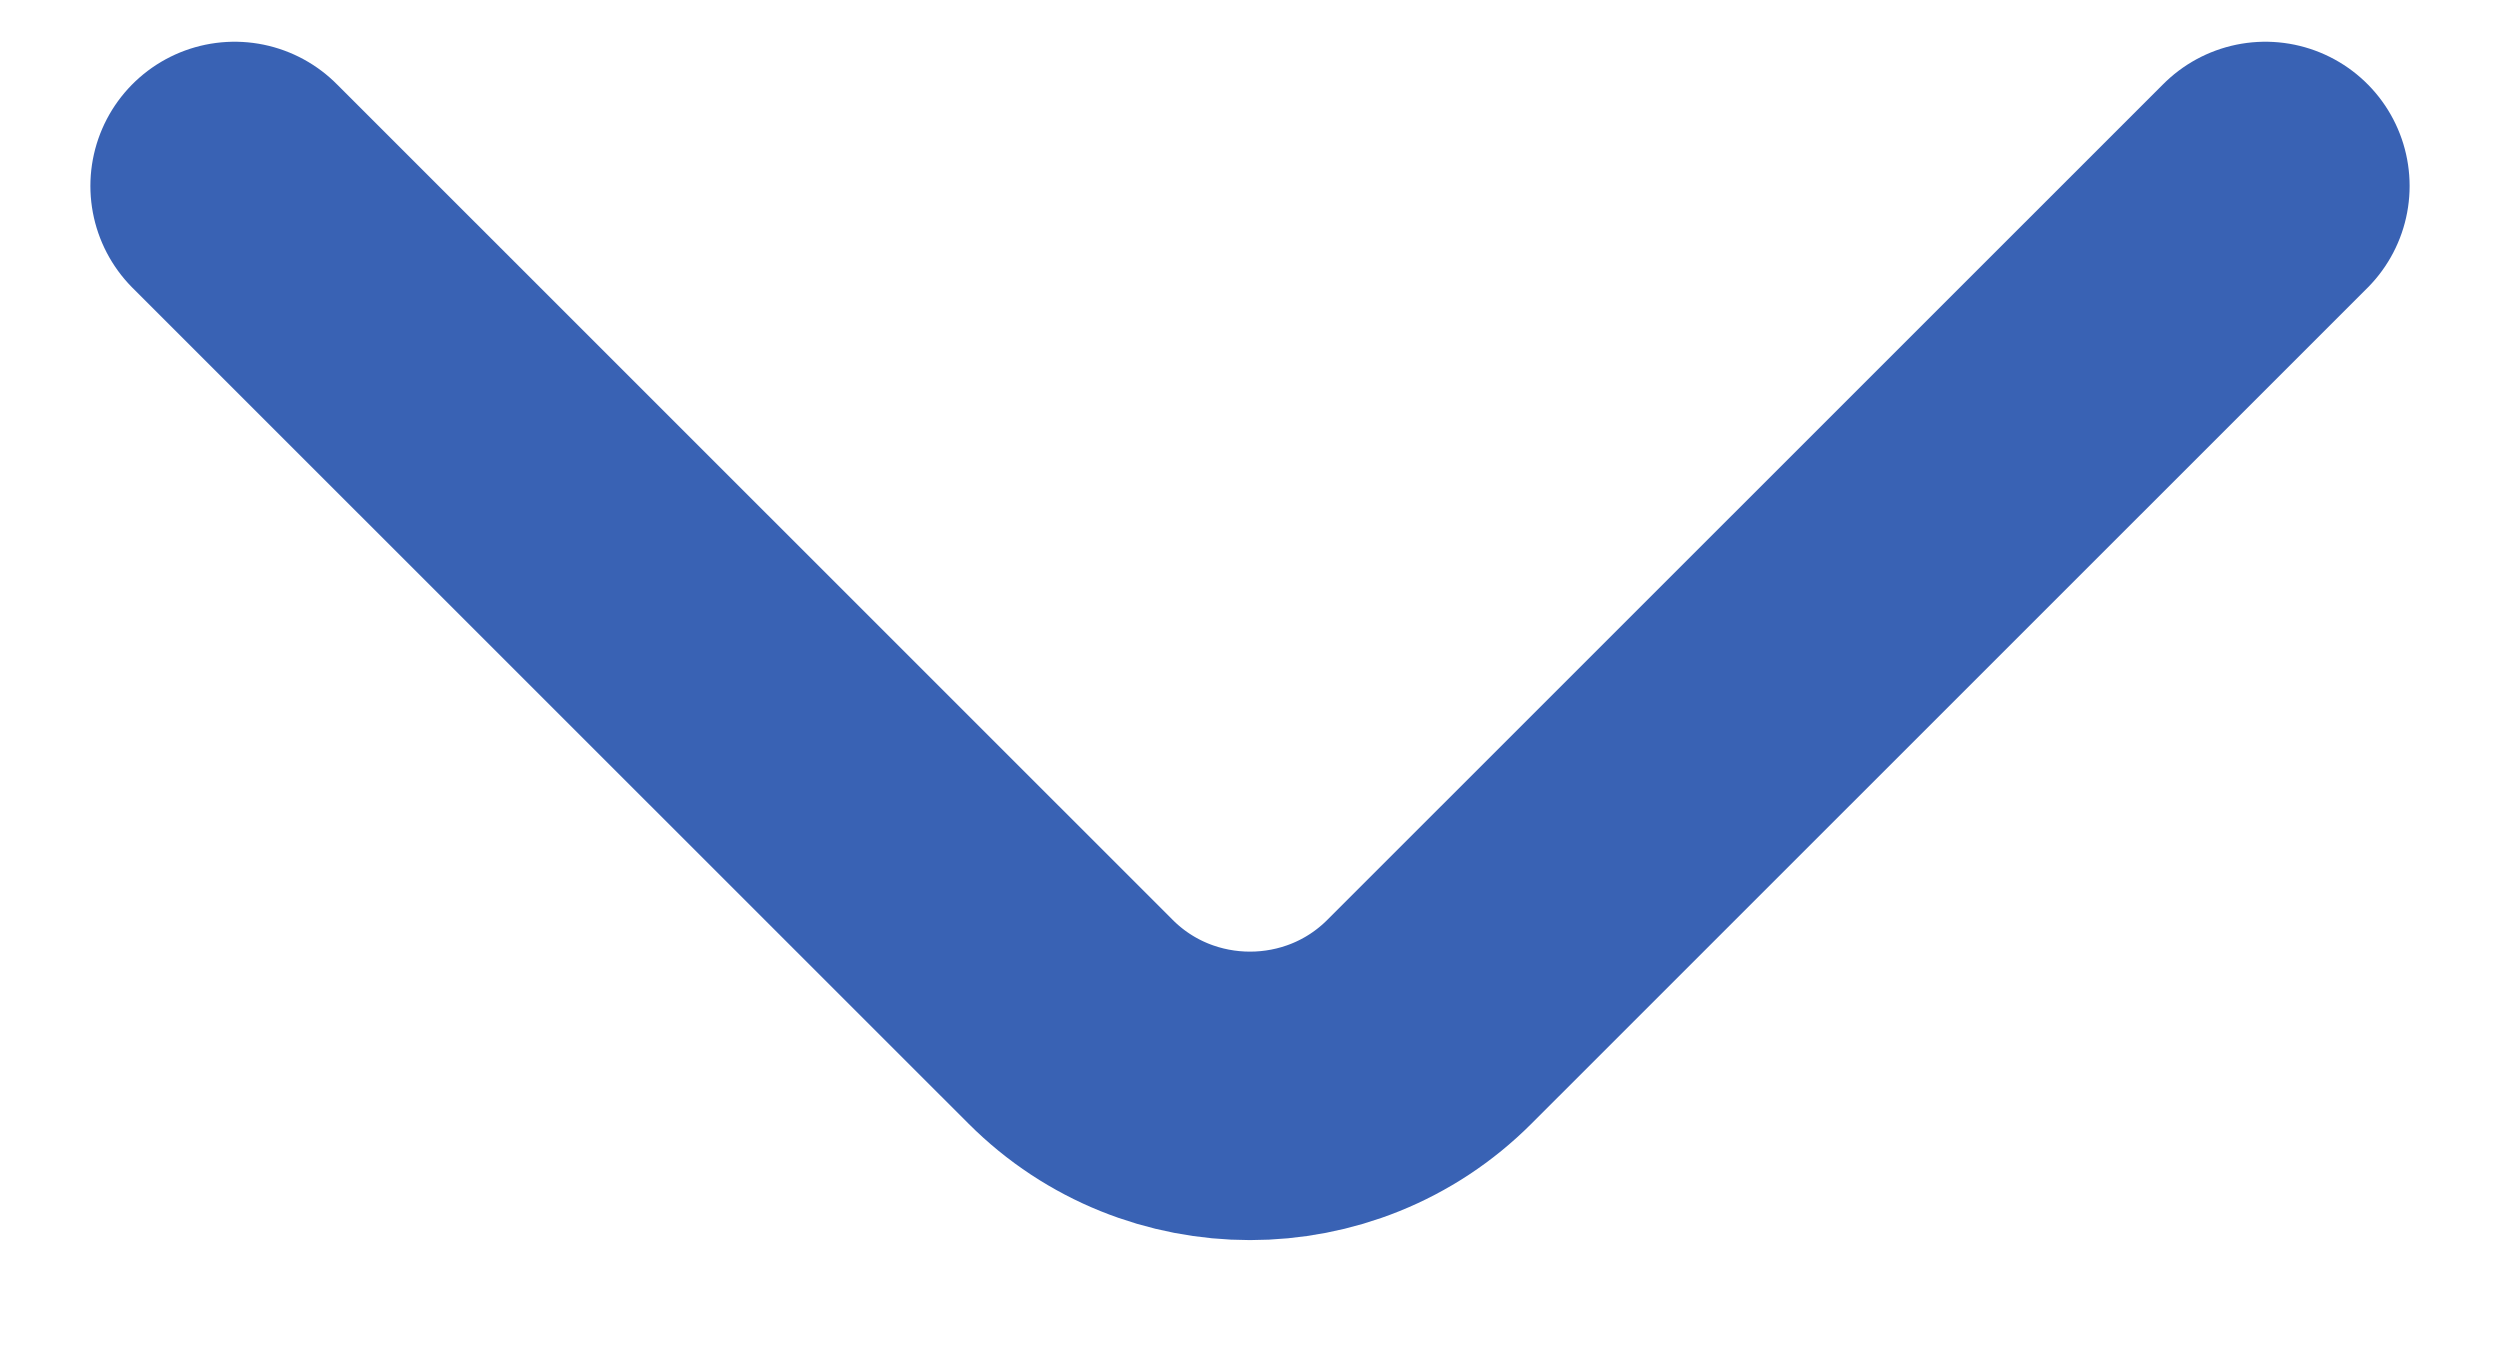 <svg width="13" height="7" viewBox="0 0 13 7" fill="none" xmlns="http://www.w3.org/2000/svg">
<path d="M1.22 0.967L5.567 5.313C6.08 5.827 6.92 5.827 7.433 5.313L11.78 0.967" stroke="#3962b4" stroke-width="1.5" stroke-miterlimit="10" stroke-linecap="round" stroke-linejoin="round"/>
</svg>
